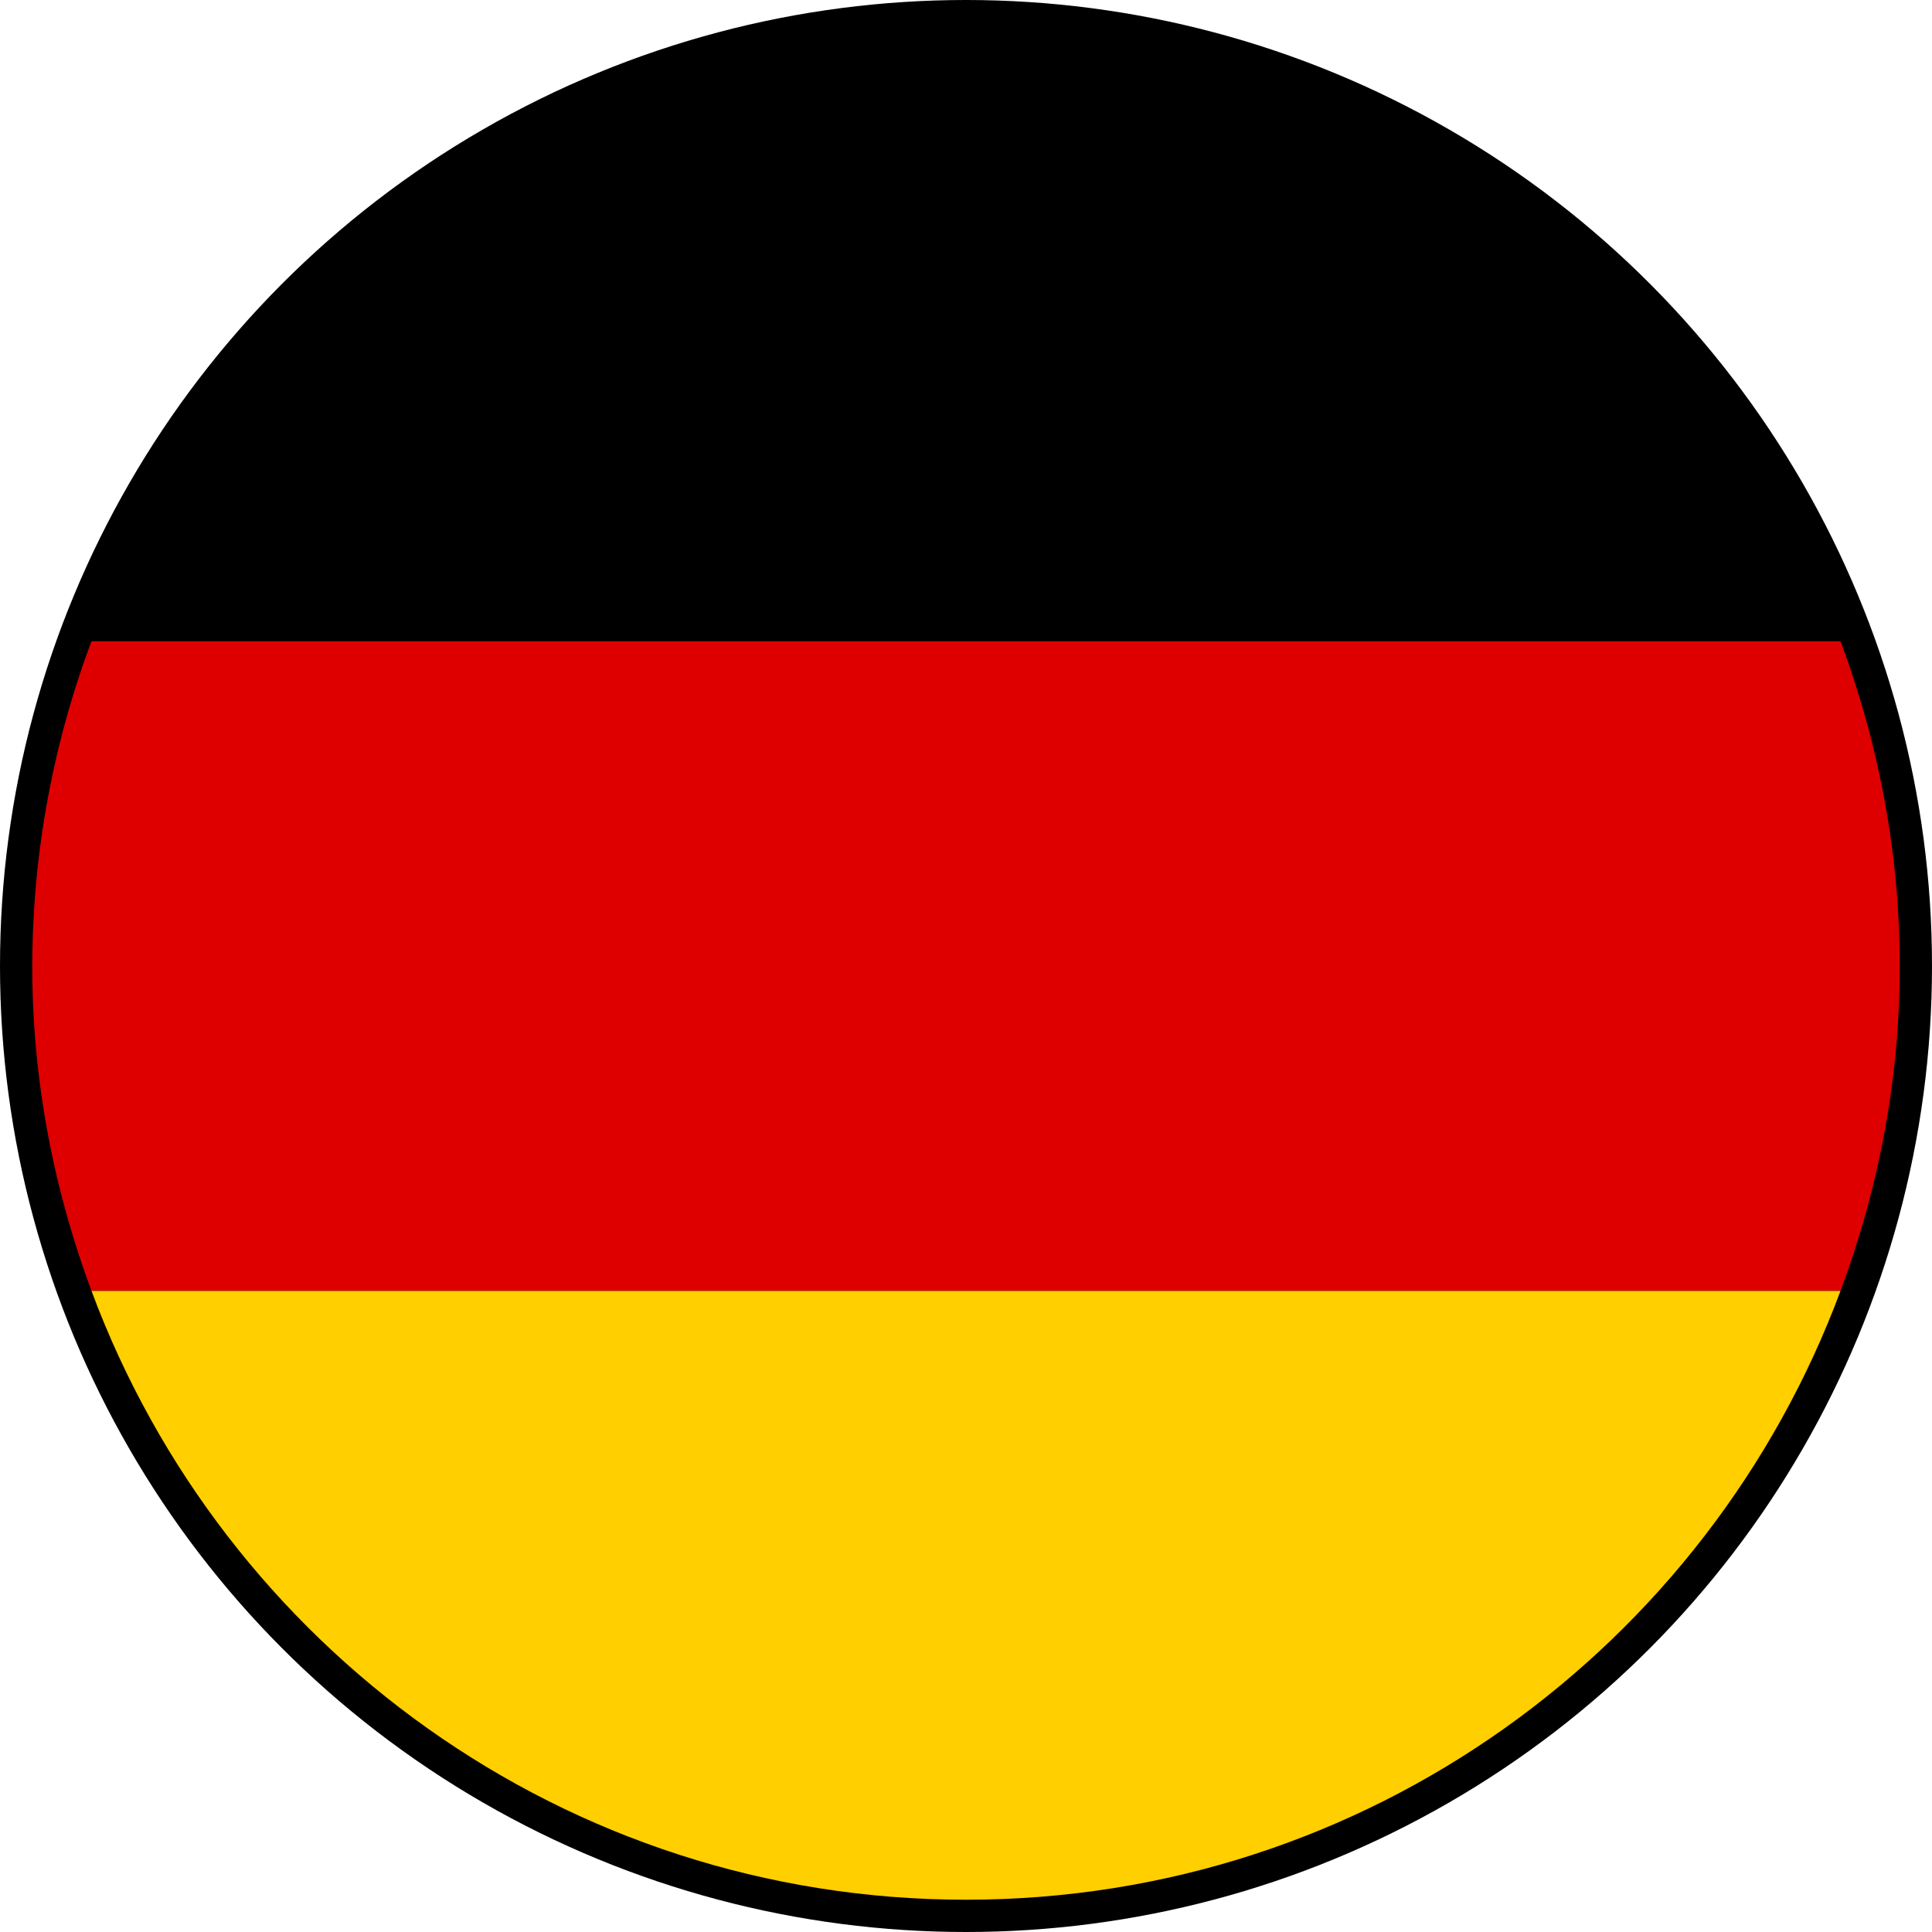 <svg xmlns="http://www.w3.org/2000/svg" viewBox="0 0 20 20"><circle cx="10" cy="10" r="10"/><path d="M.947 6.638h18.106C17.686 2.959 14.154.334 10 .334S2.314 2.959.947 6.638z"/><path d="M.334 10c0 1.184.223 2.314.613 3.362h18.106c.39-1.048.613-2.178.613-3.362s-.223-2.314-.613-3.362H.947A9.624 9.624 0 00.334 10z" fill="#de0000"/><path d="M.947 13.363C2.314 17.04 5.846 19.666 10 19.666s7.686-2.625 9.053-6.303H.947z" fill="#ffcf00"/></svg>